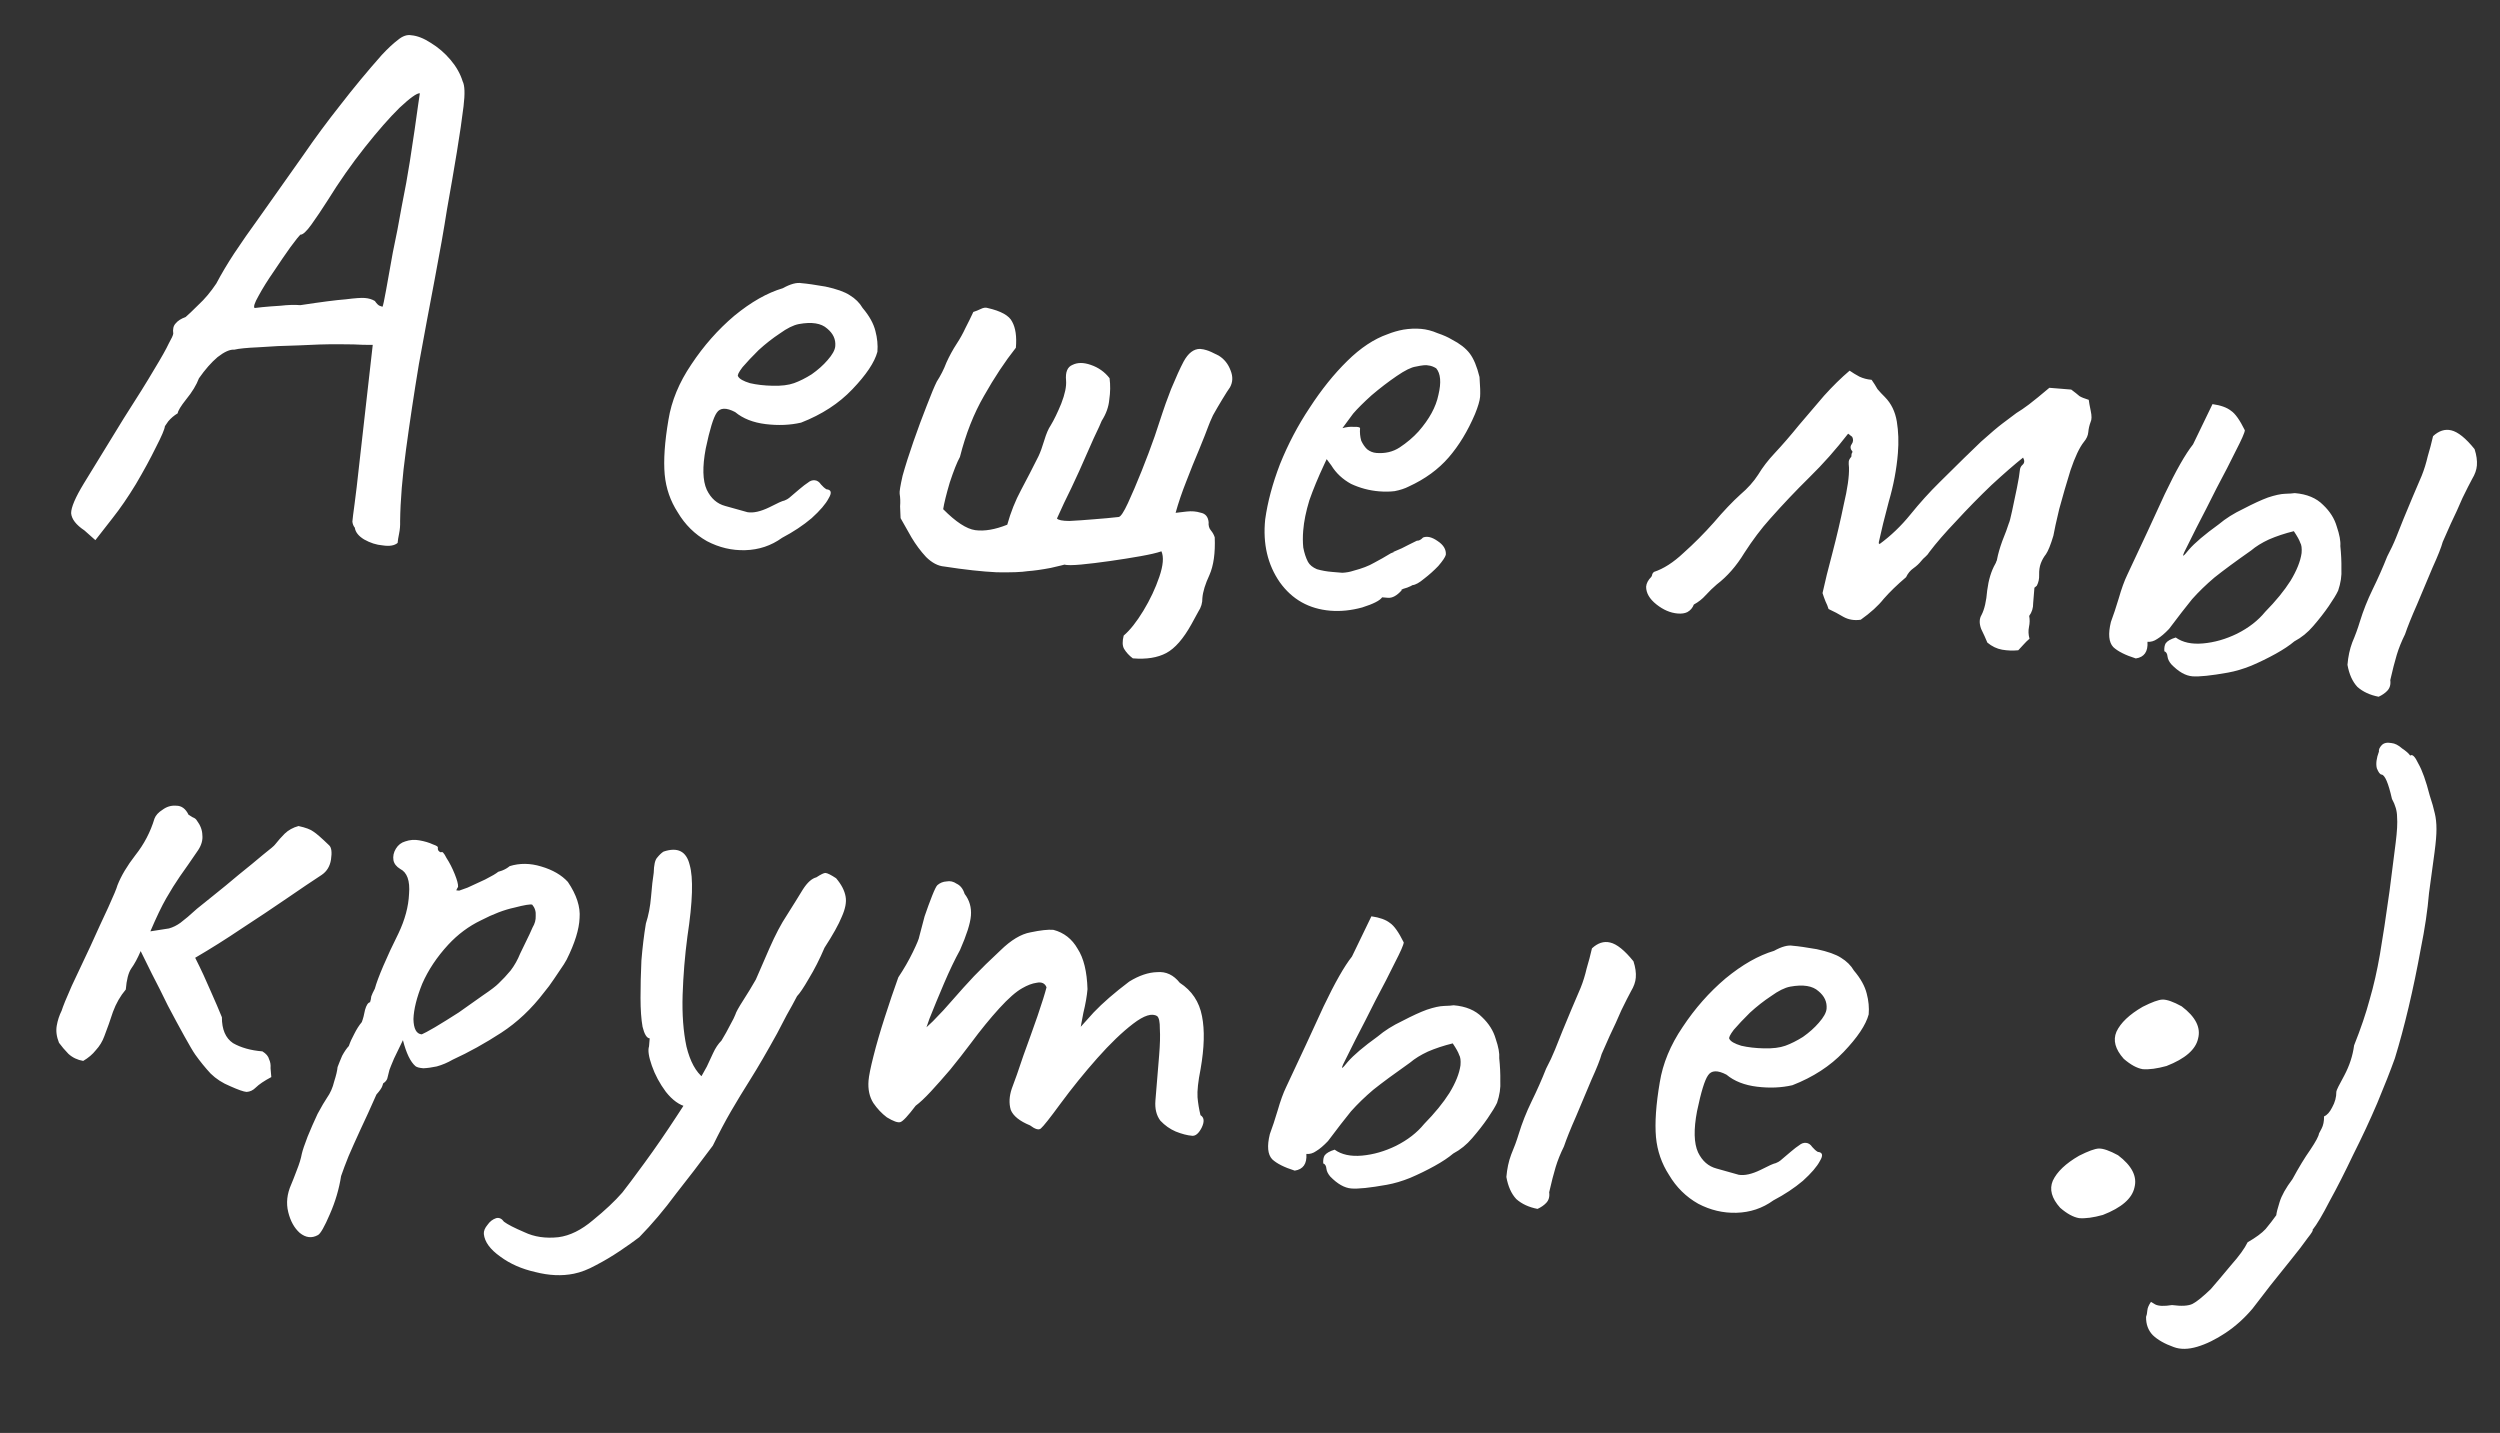<?xml version="1.0" encoding="UTF-8"?> <svg xmlns="http://www.w3.org/2000/svg" width="82" height="47" viewBox="0 0 82 47" fill="none"><rect x="0" y="0" width="82" height="47" fill="#333333" stroke="none"/><path d="M2.769 17.398C2.495 17.215 2.35 17.027 2.333 16.833C2.333 16.64 2.472 16.315 2.751 15.856C3.029 15.397 3.465 14.686 4.058 13.724C4.499 13.037 4.832 12.503 5.056 12.12C5.298 11.722 5.457 11.438 5.535 11.268C5.63 11.1 5.679 10.991 5.683 10.943C5.662 10.797 5.688 10.687 5.758 10.612C5.83 10.522 5.94 10.451 6.088 10.399C6.175 10.325 6.314 10.192 6.507 10C6.715 9.808 6.911 9.575 7.094 9.301C7.265 8.978 7.46 8.649 7.68 8.314C7.901 7.979 8.192 7.561 8.554 7.061C8.917 6.545 9.389 5.878 9.97 5.058C10.335 4.526 10.732 3.989 11.162 3.446C11.593 2.888 12.048 2.339 12.525 1.8C12.719 1.592 12.893 1.429 13.047 1.313C13.202 1.182 13.351 1.13 13.493 1.157C13.685 1.173 13.895 1.255 14.123 1.402C14.368 1.55 14.586 1.737 14.776 1.961C14.966 2.185 15.099 2.421 15.175 2.668C15.245 2.802 15.254 3.076 15.204 3.489C15.154 3.903 15.081 4.402 14.985 4.988C14.889 5.574 14.781 6.2 14.662 6.864C14.561 7.514 14.426 8.282 14.257 9.167C14.088 10.052 13.915 10.977 13.74 11.942C13.58 12.908 13.439 13.844 13.317 14.749C13.196 15.638 13.132 16.419 13.124 17.093C13.129 17.238 13.117 17.373 13.091 17.499C13.065 17.626 13.048 17.729 13.042 17.808C12.938 17.896 12.775 17.923 12.553 17.889C12.346 17.872 12.143 17.807 11.943 17.694C11.76 17.583 11.658 17.454 11.638 17.308C11.594 17.256 11.567 17.19 11.558 17.109C11.566 17.013 11.589 16.822 11.629 16.537C11.668 16.251 11.722 15.798 11.789 15.177L12.226 11.312L11.913 11.31C11.77 11.299 11.498 11.292 11.096 11.291C10.695 11.29 10.261 11.303 9.793 11.329C9.326 11.339 8.891 11.359 8.487 11.39C8.101 11.407 7.834 11.433 7.686 11.469C7.543 11.457 7.359 11.539 7.136 11.713C6.929 11.889 6.726 12.121 6.525 12.409C6.443 12.627 6.304 12.857 6.108 13.097C5.929 13.323 5.836 13.476 5.829 13.556C5.711 13.627 5.608 13.714 5.519 13.819C5.446 13.926 5.409 13.979 5.409 13.979C5.401 14.075 5.302 14.307 5.111 14.677C4.938 15.032 4.72 15.432 4.459 15.876C4.199 16.304 3.944 16.676 3.693 16.993L3.128 17.717L2.769 17.398ZM8.352 10.103C8.352 10.103 8.433 10.094 8.595 10.075C8.773 10.057 8.975 10.042 9.201 10.028C9.444 10 9.662 9.994 9.853 10.009C10.536 9.905 11.031 9.841 11.338 9.818C11.646 9.779 11.856 9.764 11.967 9.774C12.095 9.784 12.204 9.817 12.296 9.873C12.354 9.958 12.405 10.01 12.452 10.03C12.514 10.051 12.546 10.062 12.546 10.062C12.564 10.031 12.603 9.85 12.663 9.518C12.722 9.185 12.796 8.774 12.884 8.284C12.989 7.794 13.086 7.289 13.177 6.766C13.286 6.229 13.374 5.739 13.443 5.295C13.512 4.835 13.565 4.487 13.601 4.249C13.642 3.947 13.68 3.677 13.715 3.439C13.752 3.185 13.771 3.059 13.771 3.059C13.675 3.051 13.453 3.209 13.106 3.534C12.774 3.86 12.393 4.294 11.963 4.837C11.533 5.379 11.124 5.964 10.736 6.59C10.551 6.88 10.377 7.139 10.214 7.366C10.051 7.593 9.93 7.704 9.85 7.697C9.816 7.727 9.708 7.862 9.528 8.104C9.365 8.332 9.182 8.598 8.981 8.902C8.78 9.191 8.614 9.458 8.481 9.704C8.35 9.934 8.307 10.067 8.352 10.103ZM25.653 17.64C25.295 17.899 24.89 18.034 24.44 18.046C24.005 18.058 23.588 17.96 23.188 17.75C22.789 17.525 22.47 17.21 22.23 16.805C21.988 16.432 21.845 16.019 21.802 15.566C21.76 15.097 21.801 14.498 21.925 13.77C22.024 13.152 22.274 12.546 22.676 11.953C23.079 11.344 23.549 10.812 24.083 10.359C24.634 9.906 25.165 9.605 25.675 9.454C25.927 9.314 26.132 9.259 26.29 9.288C26.466 9.302 26.728 9.34 27.076 9.4C27.439 9.478 27.704 9.572 27.871 9.682C28.055 9.794 28.196 9.934 28.294 10.102C28.514 10.361 28.654 10.614 28.714 10.859C28.775 11.089 28.797 11.316 28.779 11.539C28.686 11.884 28.412 12.295 27.955 12.771C27.516 13.233 26.956 13.597 26.276 13.862C25.916 13.945 25.529 13.961 25.116 13.911C24.703 13.861 24.369 13.729 24.113 13.516C23.821 13.363 23.619 13.371 23.509 13.538C23.401 13.69 23.28 14.082 23.148 14.713C23.035 15.313 23.046 15.764 23.182 16.064C23.319 16.348 23.521 16.525 23.788 16.596C24.102 16.685 24.345 16.754 24.518 16.8C24.708 16.831 24.945 16.779 25.229 16.642C25.497 16.503 25.664 16.428 25.729 16.418C25.796 16.391 25.846 16.363 25.881 16.334C25.932 16.29 26.044 16.195 26.217 16.048C26.338 15.946 26.432 15.873 26.5 15.831C26.569 15.772 26.643 15.746 26.723 15.753C26.803 15.759 26.871 15.805 26.928 15.89C26.987 15.959 27.047 16.012 27.108 16.049C27.267 16.062 27.291 16.161 27.18 16.344C27.085 16.529 26.898 16.746 26.621 16.997C26.345 17.231 26.022 17.445 25.653 17.64ZM26.045 12.567C26.227 12.501 26.42 12.405 26.623 12.277C26.827 12.133 27.001 11.979 27.143 11.814C27.302 11.634 27.387 11.481 27.397 11.353C27.416 11.13 27.327 10.938 27.131 10.777C26.937 10.601 26.628 10.552 26.204 10.629C26.025 10.663 25.816 10.766 25.577 10.939C25.339 11.096 25.108 11.278 24.882 11.484C24.672 11.691 24.497 11.878 24.355 12.043C24.229 12.209 24.18 12.309 24.209 12.344C24.251 12.427 24.381 12.502 24.6 12.568C24.821 12.619 25.067 12.647 25.34 12.653C25.628 12.661 25.863 12.632 26.045 12.567ZM37.157 21.594C37.036 21.504 36.94 21.399 36.869 21.281C36.813 21.18 36.809 21.036 36.857 20.847C37.064 20.671 37.279 20.4 37.502 20.033C37.724 19.666 37.899 19.295 38.026 18.92C38.154 18.545 38.176 18.266 38.095 18.083C37.946 18.135 37.717 18.188 37.408 18.243C37.098 18.298 36.765 18.351 36.407 18.402C36.05 18.453 35.734 18.491 35.459 18.517C35.184 18.542 34.999 18.543 34.905 18.519C34.921 18.521 34.773 18.557 34.462 18.628C34.169 18.684 33.917 18.719 33.707 18.734C33.512 18.766 33.174 18.779 32.693 18.771C32.213 18.748 31.64 18.685 30.974 18.582C30.767 18.565 30.567 18.46 30.374 18.268C30.197 18.077 30.038 17.863 29.897 17.627C29.757 17.374 29.638 17.164 29.539 16.995C29.534 16.866 29.529 16.738 29.523 16.609C29.535 16.465 29.53 16.328 29.509 16.198C29.498 16.133 29.53 15.935 29.605 15.604C29.697 15.274 29.816 14.899 29.963 14.477C30.11 14.056 30.254 13.667 30.396 13.309C30.539 12.935 30.649 12.672 30.726 12.517C30.854 12.319 30.96 12.111 31.042 11.893C31.14 11.676 31.253 11.469 31.382 11.271C31.492 11.103 31.586 10.934 31.664 10.764C31.76 10.579 31.847 10.402 31.925 10.232C32.007 10.207 32.09 10.173 32.174 10.132C32.257 10.091 32.331 10.081 32.393 10.102C32.834 10.202 33.103 10.353 33.199 10.553C33.311 10.755 33.352 11.039 33.321 11.406C32.963 11.858 32.615 12.383 32.277 12.982C31.94 13.564 31.677 14.233 31.486 14.988C31.392 15.157 31.281 15.437 31.152 15.827C31.041 16.203 30.969 16.495 30.936 16.701C31.351 17.12 31.702 17.349 31.987 17.389C32.289 17.43 32.639 17.37 33.038 17.21C33.151 16.802 33.303 16.421 33.493 16.068C33.682 15.714 33.873 15.344 34.065 14.959C34.123 14.835 34.186 14.664 34.252 14.444C34.318 14.225 34.388 14.062 34.461 13.956C34.572 13.772 34.688 13.533 34.809 13.238C34.93 12.927 34.983 12.674 34.967 12.48C34.941 12.205 35.012 12.034 35.178 11.968C35.345 11.885 35.546 11.886 35.78 11.969C36.029 12.054 36.234 12.199 36.394 12.405C36.423 12.632 36.42 12.864 36.385 13.102C36.365 13.341 36.282 13.575 36.135 13.804C36.113 13.867 36.025 14.06 35.87 14.384C35.733 14.694 35.575 15.051 35.397 15.453C35.221 15.84 35.056 16.188 34.902 16.496C34.766 16.79 34.688 16.96 34.668 17.007C34.712 17.059 34.846 17.086 35.07 17.088C35.312 17.076 35.579 17.058 35.87 17.033C36.176 17.01 36.452 16.985 36.695 16.957C36.76 16.946 36.861 16.794 36.997 16.5C37.133 16.206 37.282 15.857 37.444 15.453C37.606 15.049 37.749 14.667 37.875 14.308C38.002 13.933 38.088 13.675 38.131 13.535C38.175 13.394 38.268 13.136 38.411 12.763C38.572 12.375 38.709 12.073 38.823 11.858C38.974 11.581 39.154 11.443 39.362 11.444C39.442 11.451 39.513 11.465 39.576 11.486C39.654 11.508 39.786 11.567 39.971 11.663C40.154 11.774 40.285 11.938 40.364 12.153C40.444 12.352 40.437 12.536 40.343 12.705C40.288 12.781 40.205 12.91 40.094 13.094C39.983 13.277 39.88 13.453 39.786 13.622C39.708 13.793 39.658 13.909 39.637 13.971C39.575 14.143 39.473 14.399 39.333 14.741C39.194 15.067 39.053 15.416 38.91 15.79C38.768 16.148 38.651 16.491 38.56 16.821C38.641 16.811 38.763 16.797 38.925 16.778C39.087 16.76 39.238 16.772 39.379 16.816C39.537 16.845 39.625 16.948 39.643 17.126C39.633 17.238 39.658 17.328 39.717 17.397C39.775 17.466 39.817 17.542 39.843 17.624C39.864 18.14 39.806 18.552 39.669 18.862C39.532 19.156 39.455 19.407 39.438 19.614C39.441 19.775 39.397 19.924 39.305 20.061C39.23 20.199 39.154 20.337 39.079 20.475C38.815 20.951 38.54 21.266 38.255 21.419C37.969 21.572 37.603 21.631 37.157 21.594ZM43.637 20.031C42.935 19.973 42.383 19.663 41.979 19.1C41.577 18.521 41.417 17.834 41.498 17.038C41.577 16.466 41.739 15.862 41.984 15.223C42.247 14.571 42.57 13.955 42.955 13.377C43.341 12.782 43.752 12.27 44.189 11.841C44.625 11.411 45.067 11.118 45.513 10.962C45.679 10.895 45.852 10.845 46.031 10.812C46.226 10.78 46.42 10.771 46.611 10.787C46.786 10.802 46.967 10.848 47.153 10.928C47.341 10.992 47.495 11.06 47.618 11.135C47.88 11.269 48.076 11.421 48.206 11.592C48.337 11.764 48.444 12.021 48.528 12.365C48.551 12.672 48.557 12.889 48.547 13.017C48.536 13.145 48.481 13.333 48.38 13.581C48.142 14.14 47.854 14.614 47.517 15.003C47.18 15.393 46.745 15.711 46.211 15.956C46.077 16.025 45.92 16.076 45.741 16.11C45.578 16.129 45.41 16.131 45.234 16.116C44.915 16.09 44.609 16.009 44.315 15.872C44.039 15.721 43.822 15.519 43.667 15.265L43.515 15.06L43.428 15.246C43.233 15.663 43.072 16.051 42.947 16.41C42.837 16.77 42.769 17.102 42.745 17.405C42.729 17.596 42.73 17.781 42.747 17.959C42.781 18.138 42.832 18.295 42.901 18.429C42.957 18.53 43.055 18.61 43.195 18.67C43.351 18.715 43.518 18.745 43.693 18.759C43.805 18.768 43.916 18.777 44.028 18.787C44.157 18.781 44.279 18.759 44.395 18.72C44.673 18.647 44.897 18.561 45.066 18.462C45.25 18.365 45.436 18.26 45.621 18.147L45.721 18.107L45.697 18.105C45.896 18.025 46.072 17.943 46.223 17.859C46.39 17.776 46.474 17.735 46.474 17.735C46.538 17.741 46.605 17.706 46.675 17.631C46.808 17.578 46.965 17.615 47.148 17.742C47.346 17.871 47.438 18.023 47.423 18.198C47.401 18.277 47.319 18.399 47.177 18.564C47.036 18.712 46.88 18.852 46.709 18.983C46.553 19.114 46.427 19.184 46.33 19.192C46.313 19.207 46.255 19.234 46.155 19.274C46.057 19.298 45.99 19.325 45.956 19.354L45.98 19.356C45.821 19.536 45.669 19.62 45.526 19.608L45.334 19.592C45.261 19.699 45.044 19.809 44.681 19.924C44.32 20.023 43.972 20.058 43.637 20.031ZM45.145 14.857C45.432 14.88 45.686 14.821 45.906 14.678C46.144 14.521 46.351 14.346 46.527 14.152C46.882 13.747 47.099 13.348 47.18 12.953C47.278 12.544 47.253 12.253 47.107 12.08C47.015 12.024 46.929 11.993 46.85 11.987C46.787 11.966 46.65 11.978 46.437 12.025C46.291 12.045 46.082 12.148 45.81 12.335C45.538 12.521 45.263 12.731 44.987 12.966C44.727 13.201 44.526 13.401 44.384 13.566L44.032 14.043C44.163 14.006 44.285 13.992 44.397 14.001C44.526 13.995 44.597 14.009 44.61 14.042C44.598 14.186 44.611 14.323 44.648 14.455C44.703 14.572 44.767 14.665 44.842 14.736C44.932 14.807 45.033 14.848 45.145 14.857ZM66.199 21.329C66.021 21.346 65.845 21.34 65.671 21.31C65.497 21.279 65.335 21.202 65.185 21.077C65.131 20.944 65.063 20.794 64.981 20.627C64.915 20.445 64.92 20.293 64.994 20.171C65.09 19.986 65.152 19.718 65.18 19.367C65.225 19.018 65.313 18.728 65.444 18.498C65.463 18.467 65.473 18.444 65.474 18.428C65.493 18.397 65.503 18.366 65.506 18.334C65.535 18.176 65.591 17.98 65.675 17.746C65.775 17.497 65.848 17.303 65.891 17.162C65.91 17.131 65.945 16.998 65.996 16.761C66.048 16.524 66.101 16.272 66.155 16.004C66.209 15.735 66.241 15.545 66.25 15.433C66.256 15.354 66.285 15.292 66.337 15.248C66.406 15.189 66.413 15.11 66.357 15.009C66.082 15.227 65.736 15.528 65.32 15.911C64.919 16.295 64.533 16.689 64.163 17.092C63.794 17.479 63.502 17.817 63.285 18.104C63.248 18.165 63.204 18.218 63.152 18.262C63.1 18.305 63.056 18.35 63.021 18.395C62.949 18.486 62.862 18.567 62.76 18.639C62.658 18.71 62.577 18.808 62.519 18.932C62.226 19.181 61.982 19.418 61.786 19.642C61.607 19.869 61.356 20.097 61.032 20.327C60.821 20.358 60.631 20.326 60.462 20.232C60.309 20.139 60.147 20.054 59.977 19.976C59.952 19.893 59.919 19.81 59.877 19.727C59.837 19.627 59.805 19.536 59.779 19.453C59.857 19.091 59.966 18.65 60.105 18.132C60.245 17.597 60.368 17.07 60.475 16.549C60.598 16.029 60.656 15.624 60.647 15.335C60.638 15.254 60.635 15.189 60.639 15.141C60.643 15.094 60.671 15.04 60.724 14.98C60.727 14.948 60.73 14.916 60.732 14.884C60.751 14.854 60.761 14.83 60.762 14.814C60.689 14.728 60.679 14.647 60.734 14.571C60.788 14.495 60.795 14.416 60.754 14.332C60.739 14.315 60.716 14.297 60.686 14.278C60.671 14.261 60.648 14.243 60.618 14.225C60.222 14.738 59.798 15.217 59.344 15.661C58.907 16.091 58.477 16.545 58.052 17.024C57.77 17.338 57.49 17.708 57.215 18.135C56.955 18.564 56.653 18.908 56.311 19.169C56.19 19.271 56.068 19.39 55.945 19.524C55.839 19.644 55.71 19.746 55.558 19.829C55.517 19.939 55.446 20.021 55.345 20.077C55.262 20.118 55.156 20.134 55.029 20.123C54.789 20.104 54.557 20.004 54.331 19.825C54.105 19.646 53.992 19.452 53.993 19.243C54.002 19.132 54.059 19.024 54.164 18.92C54.183 18.89 54.193 18.858 54.196 18.827C54.214 18.796 54.232 18.773 54.25 18.759C54.563 18.656 54.885 18.45 55.215 18.14C55.562 17.831 55.894 17.497 56.213 17.138C56.532 16.763 56.822 16.458 57.083 16.222C57.324 16.017 57.519 15.8 57.666 15.572C57.814 15.327 57.994 15.093 58.205 14.869C58.469 14.586 58.735 14.279 59.003 13.948C59.287 13.618 59.562 13.295 59.829 12.98C60.112 12.666 60.391 12.392 60.667 12.158C60.773 12.231 60.881 12.296 60.988 12.353C61.112 12.411 61.245 12.446 61.389 12.458C61.461 12.56 61.525 12.662 61.581 12.762C61.654 12.849 61.735 12.936 61.824 13.023C62.032 13.233 62.162 13.501 62.216 13.826C62.269 14.152 62.281 14.498 62.251 14.864C62.208 15.391 62.108 15.92 61.952 16.453C61.813 16.972 61.705 17.412 61.627 17.775C61.626 17.791 61.624 17.807 61.623 17.823C61.639 17.824 61.646 17.833 61.645 17.849C62.02 17.575 62.36 17.249 62.664 16.873C62.968 16.497 63.286 16.145 63.617 15.819C64.229 15.211 64.683 14.767 64.979 14.486C65.291 14.207 65.524 14.009 65.678 13.893C65.832 13.778 65.986 13.662 66.14 13.546C66.258 13.476 66.394 13.382 66.548 13.267C66.719 13.136 66.943 12.954 67.219 12.72C67.347 12.73 67.466 12.74 67.578 12.749C67.706 12.759 67.825 12.769 67.937 12.778C68.058 12.869 68.148 12.94 68.208 12.993C68.269 13.031 68.37 13.071 68.511 13.115C68.52 13.196 68.543 13.318 68.577 13.481C68.612 13.645 68.61 13.765 68.572 13.842C68.531 13.951 68.506 14.061 68.496 14.173C68.487 14.285 68.438 14.393 68.349 14.498C68.206 14.679 68.06 14.988 67.912 15.425C67.781 15.848 67.658 16.271 67.543 16.695C67.445 17.105 67.381 17.396 67.351 17.571C67.262 17.868 67.181 18.07 67.108 18.177C67.037 18.267 66.98 18.367 66.939 18.476C66.898 18.585 66.88 18.712 66.884 18.857C66.889 18.986 66.864 19.104 66.807 19.212C66.789 19.226 66.772 19.241 66.755 19.256C66.755 19.256 66.746 19.263 66.729 19.277C66.716 19.437 66.702 19.604 66.688 19.78C66.691 19.941 66.647 20.081 66.557 20.203C66.579 20.317 66.578 20.437 66.551 20.563C66.525 20.689 66.53 20.818 66.568 20.95C66.499 21.009 66.438 21.068 66.385 21.128C66.331 21.187 66.27 21.255 66.199 21.329ZM73.075 22.062C72.521 22.161 72.133 22.201 71.909 22.183C71.686 22.165 71.456 22.034 71.219 21.789C71.146 21.703 71.105 21.619 71.095 21.538C71.087 21.441 71.052 21.382 70.99 21.361C70.983 21.248 70.998 21.161 71.035 21.1C71.089 21.024 71.199 20.961 71.364 20.91C71.591 21.073 71.891 21.138 72.263 21.104C72.635 21.071 73.005 20.965 73.373 20.786C73.758 20.593 74.066 20.353 74.299 20.067C74.649 19.711 74.925 19.372 75.128 19.052C75.332 18.715 75.454 18.412 75.492 18.143C75.505 17.983 75.49 17.869 75.448 17.802C75.422 17.72 75.352 17.593 75.238 17.423C74.943 17.495 74.671 17.586 74.421 17.694C74.187 17.803 73.993 17.923 73.838 18.055C73.326 18.414 72.925 18.71 72.633 18.943C72.357 19.178 72.113 19.414 71.9 19.654C71.704 19.895 71.453 20.219 71.146 20.627C71.005 20.776 70.876 20.886 70.758 20.957C70.656 21.029 70.549 21.06 70.437 21.051C70.459 21.374 70.331 21.556 70.055 21.597C69.711 21.489 69.464 21.364 69.315 21.224C69.168 21.067 69.142 20.792 69.238 20.399C69.32 20.18 69.406 19.923 69.495 19.625C69.585 19.311 69.678 19.054 69.775 18.853C70.241 17.864 70.651 16.983 71.003 16.209C71.371 15.436 71.681 14.892 71.932 14.575L72.57 13.255C72.84 13.293 73.043 13.366 73.178 13.474C73.315 13.565 73.466 13.778 73.631 14.113C73.625 14.193 73.526 14.417 73.335 14.787C73.162 15.142 72.951 15.55 72.705 16.011C72.474 16.474 72.254 16.906 72.045 17.306C71.853 17.691 71.718 17.961 71.641 18.116C71.563 18.286 71.614 18.258 71.793 18.032C71.988 17.807 72.316 17.529 72.776 17.197C73.001 17.007 73.271 16.837 73.589 16.686C73.907 16.52 74.174 16.397 74.389 16.318C74.621 16.241 74.809 16.2 74.953 16.196C75.098 16.192 75.203 16.184 75.268 16.174C75.667 16.206 75.977 16.336 76.2 16.563C76.423 16.774 76.572 17.011 76.647 17.274C76.737 17.538 76.776 17.75 76.763 17.91C76.79 18.169 76.802 18.419 76.798 18.659C76.812 18.885 76.776 19.123 76.691 19.373C76.633 19.497 76.531 19.665 76.385 19.878C76.239 20.09 76.069 20.309 75.874 20.534C75.696 20.744 75.489 20.912 75.254 21.037C75.099 21.169 74.895 21.304 74.643 21.444C74.391 21.584 74.123 21.715 73.84 21.836C73.575 21.942 73.32 22.018 73.075 22.062ZM78.019 22.853C77.735 22.798 77.503 22.69 77.323 22.531C77.161 22.357 77.052 22.116 76.997 21.806C77.019 21.535 77.072 21.29 77.154 21.072C77.253 20.84 77.336 20.614 77.402 20.394C77.512 20.034 77.654 19.677 77.827 19.322C78.001 18.967 78.159 18.61 78.3 18.253C78.414 18.037 78.512 17.829 78.593 17.627C78.673 17.424 78.754 17.222 78.835 17.02C78.936 16.772 79.036 16.531 79.135 16.299C79.234 16.066 79.334 15.833 79.433 15.601C79.514 15.398 79.579 15.187 79.63 14.966C79.696 14.747 79.754 14.527 79.804 14.306C79.995 14.13 80.193 14.066 80.398 14.114C80.619 14.165 80.875 14.37 81.166 14.731C81.23 14.929 81.255 15.108 81.242 15.267C81.231 15.411 81.178 15.559 81.085 15.712C81.01 15.85 80.905 16.058 80.769 16.336C80.65 16.616 80.523 16.894 80.388 17.172C80.27 17.435 80.181 17.637 80.121 17.776C80.075 17.949 79.964 18.229 79.788 18.616C79.627 19.004 79.458 19.407 79.279 19.826C79.101 20.229 78.97 20.555 78.885 20.805C78.77 21.037 78.679 21.262 78.613 21.481C78.547 21.701 78.476 21.976 78.401 22.307C78.421 22.453 78.387 22.57 78.3 22.66C78.23 22.734 78.136 22.799 78.019 22.853ZM7.55 35.627C7.301 35.526 7.088 35.388 6.909 35.213C6.732 35.022 6.565 34.816 6.406 34.594C6.334 34.492 6.215 34.289 6.047 33.986C5.879 33.684 5.698 33.348 5.503 32.978C5.325 32.611 5.152 32.267 4.986 31.949C4.821 31.614 4.697 31.363 4.614 31.196C4.515 31.428 4.411 31.621 4.302 31.772C4.211 31.909 4.152 32.137 4.126 32.456C3.948 32.666 3.807 32.911 3.704 33.192C3.618 33.458 3.524 33.723 3.422 33.988C3.36 34.159 3.267 34.312 3.143 34.446C3.036 34.582 2.898 34.699 2.729 34.798C2.539 34.766 2.377 34.688 2.243 34.565C2.124 34.443 2.022 34.322 1.935 34.203C1.855 34.004 1.831 33.817 1.861 33.643C1.891 33.469 1.945 33.304 2.022 33.15C2.065 33.009 2.176 32.737 2.354 32.335C2.547 31.933 2.751 31.5 2.966 31.036C3.182 30.556 3.377 30.131 3.552 29.76C3.728 29.373 3.828 29.133 3.852 29.038C3.974 28.727 4.17 28.398 4.439 28.051C4.726 27.689 4.935 27.289 5.067 26.85C5.108 26.741 5.197 26.644 5.332 26.559C5.469 26.458 5.617 26.414 5.776 26.427C5.953 26.425 6.089 26.525 6.185 26.725C6.216 26.744 6.262 26.772 6.323 26.809C6.385 26.83 6.431 26.866 6.459 26.916C6.574 27.07 6.634 27.228 6.637 27.389C6.655 27.55 6.61 27.715 6.5 27.883C6.262 28.233 6.062 28.521 5.899 28.749C5.753 28.961 5.605 29.198 5.455 29.459C5.305 29.719 5.131 30.082 4.932 30.548C5.209 30.506 5.412 30.475 5.542 30.453C5.674 30.416 5.799 30.354 5.919 30.267C6.055 30.166 6.237 30.012 6.462 29.806C6.548 29.733 6.72 29.595 6.978 29.391C7.253 29.173 7.537 28.939 7.83 28.691C8.139 28.443 8.406 28.224 8.63 28.034C8.871 27.845 9 27.735 9.019 27.704C9.126 27.569 9.232 27.449 9.337 27.345C9.459 27.227 9.611 27.143 9.791 27.094C10.028 27.145 10.191 27.207 10.282 27.278C10.373 27.334 10.546 27.485 10.799 27.73C10.873 27.8 10.893 27.954 10.857 28.192C10.823 28.414 10.72 28.583 10.551 28.697C10.245 28.897 9.863 29.154 9.404 29.47C8.944 29.785 8.452 30.114 7.926 30.456C7.416 30.8 6.908 31.119 6.402 31.415C6.596 31.8 6.766 32.167 6.914 32.516C7.063 32.85 7.184 33.133 7.278 33.365C7.277 33.766 7.398 34.049 7.642 34.214C7.902 34.363 8.224 34.454 8.607 34.485C8.729 34.56 8.802 34.646 8.826 34.744C8.867 34.828 8.883 34.925 8.874 35.037C8.882 35.134 8.89 35.231 8.899 35.328C8.664 35.453 8.494 35.568 8.389 35.672C8.301 35.761 8.201 35.809 8.088 35.815C7.992 35.808 7.813 35.745 7.55 35.627ZM10.427 40.511C10.225 40.622 10.027 40.598 9.831 40.438C9.652 40.278 9.526 40.051 9.454 39.756C9.381 39.462 9.414 39.159 9.552 38.849C9.592 38.756 9.653 38.601 9.735 38.383C9.816 38.181 9.871 38.001 9.9 37.843C9.925 37.732 9.988 37.545 10.09 37.28C10.191 37.032 10.3 36.784 10.416 36.536C10.549 36.29 10.652 36.114 10.725 36.008C10.833 35.856 10.912 35.678 10.961 35.473C11.026 35.27 11.063 35.112 11.072 35.001C11.113 34.892 11.163 34.767 11.223 34.628C11.299 34.49 11.371 34.383 11.442 34.309C11.484 34.184 11.543 34.052 11.619 33.914C11.696 33.76 11.778 33.63 11.867 33.525C11.909 33.416 11.944 33.282 11.973 33.124C12.018 32.967 12.073 32.884 12.138 32.873C12.159 32.81 12.172 32.747 12.177 32.684C12.198 32.621 12.238 32.536 12.295 32.428C12.341 32.255 12.434 32.006 12.573 31.68C12.712 31.355 12.877 30.999 13.07 30.614C13.283 30.166 13.399 29.733 13.417 29.318C13.452 28.887 13.354 28.614 13.123 28.499C13.001 28.425 12.928 28.33 12.905 28.216C12.884 28.086 12.91 27.96 12.985 27.837C13.059 27.715 13.162 27.635 13.293 27.598C13.442 27.546 13.595 27.534 13.754 27.563C13.928 27.594 14.076 27.638 14.2 27.696C14.325 27.739 14.378 27.775 14.36 27.806C14.353 27.885 14.389 27.936 14.467 27.959C14.503 27.914 14.562 27.975 14.645 28.142C14.745 28.295 14.835 28.471 14.915 28.67C14.995 28.869 15.031 29.009 15.025 29.088C14.988 29.15 14.969 29.188 14.967 29.204C14.967 29.204 14.999 29.207 15.063 29.212C15.063 29.212 15.154 29.179 15.336 29.114C15.519 29.033 15.711 28.944 15.912 28.848C16.129 28.738 16.273 28.653 16.342 28.595C16.342 28.595 16.383 28.582 16.465 28.556C16.565 28.517 16.649 28.467 16.718 28.409C17.048 28.307 17.392 28.311 17.753 28.421C18.129 28.532 18.42 28.701 18.626 28.927C18.913 29.351 19.041 29.747 19.01 30.114C18.996 30.482 18.855 30.936 18.586 31.476C18.547 31.553 18.464 31.683 18.337 31.865C18.227 32.032 18.117 32.192 18.009 32.343C17.901 32.479 17.848 32.547 17.848 32.547C17.434 33.091 16.964 33.534 16.438 33.876C15.912 34.218 15.383 34.512 14.849 34.757C14.68 34.855 14.505 34.929 14.325 34.979C14.161 35.014 14.015 35.034 13.886 35.039C13.759 35.029 13.672 35.006 13.627 34.97C13.462 34.828 13.325 34.544 13.216 34.117C13.119 34.318 13.022 34.519 12.925 34.719C12.846 34.906 12.795 35.03 12.774 35.092C12.749 35.203 12.725 35.297 12.703 35.376C12.682 35.438 12.637 35.49 12.569 35.533C12.569 35.533 12.559 35.564 12.538 35.627C12.517 35.689 12.453 35.78 12.347 35.9C12.149 36.349 11.973 36.736 11.818 37.061C11.662 37.401 11.534 37.688 11.434 37.92C11.334 38.169 11.252 38.387 11.188 38.574C11.121 39.002 10.998 39.418 10.821 39.821C10.642 40.239 10.511 40.469 10.427 40.511ZM13.833 33.927C13.899 33.901 14.042 33.824 14.261 33.697C14.498 33.556 14.76 33.393 15.048 33.208C15.337 33.007 15.602 32.82 15.841 32.647C16.096 32.475 16.267 32.345 16.354 32.256C16.494 32.123 16.626 31.981 16.75 31.831C16.876 31.665 16.98 31.48 17.061 31.278C17.119 31.155 17.186 31.016 17.263 30.861C17.34 30.707 17.409 30.56 17.468 30.421C17.542 30.298 17.577 30.173 17.571 30.044C17.583 29.9 17.545 29.777 17.457 29.673C17.395 29.652 17.2 29.684 16.871 29.77C16.545 29.839 16.18 29.978 15.778 30.186C15.377 30.378 15.018 30.645 14.7 30.988C14.33 31.391 14.046 31.817 13.849 32.267C13.668 32.718 13.572 33.103 13.561 33.423C13.567 33.745 13.658 33.913 13.833 33.927ZM18.822 41.778C18.43 41.858 18.006 41.839 17.55 41.721C17.109 41.621 16.729 41.453 16.412 41.218C16.078 40.982 15.897 40.735 15.87 40.476C15.862 40.379 15.903 40.278 15.992 40.173C16.065 40.066 16.159 39.994 16.274 39.955C16.373 39.931 16.458 39.97 16.53 40.072C16.651 40.163 16.874 40.277 17.2 40.416C17.524 40.571 17.897 40.626 18.318 40.58C18.692 40.531 19.068 40.345 19.448 40.023C19.843 39.702 20.165 39.4 20.413 39.115C20.556 38.934 20.8 38.609 21.143 38.139C21.487 37.67 21.842 37.153 22.21 36.589C22.594 36.011 22.919 35.476 23.184 34.984C23.243 34.86 23.311 34.713 23.389 34.543C23.467 34.373 23.559 34.236 23.664 34.132C23.775 33.949 23.869 33.78 23.946 33.626C24.04 33.457 24.098 33.341 24.119 33.279C24.142 33.2 24.226 33.047 24.373 32.818C24.521 32.589 24.66 32.36 24.791 32.13C24.891 31.897 25.039 31.556 25.236 31.107C25.434 30.657 25.624 30.296 25.807 30.022C26.029 29.671 26.204 29.388 26.334 29.174C26.481 28.945 26.629 28.813 26.776 28.777C26.929 28.677 27.029 28.629 27.077 28.633C27.141 28.638 27.256 28.696 27.424 28.806C27.6 29.013 27.703 29.214 27.736 29.409C27.769 29.589 27.727 29.81 27.609 30.073C27.508 30.322 27.32 30.66 27.044 31.086C26.885 31.459 26.713 31.798 26.527 32.103C26.359 32.395 26.231 32.585 26.143 32.674C26.048 32.859 25.934 33.066 25.803 33.296C25.689 33.512 25.584 33.712 25.489 33.897C25.15 34.511 24.86 35.009 24.62 35.391C24.38 35.772 24.166 36.124 23.979 36.446C23.792 36.767 23.593 37.144 23.381 37.577C22.966 38.136 22.561 38.665 22.167 39.163C21.788 39.677 21.388 40.15 20.967 40.581C20.796 40.712 20.583 40.863 20.328 41.034C20.073 41.206 19.811 41.361 19.543 41.5C19.291 41.639 19.05 41.732 18.822 41.778ZM22.522 36.302C22.286 36.25 22.058 36.087 21.84 35.812C21.638 35.539 21.485 35.254 21.381 34.956C21.276 34.658 21.246 34.447 21.288 34.322C21.295 34.243 21.3 34.179 21.304 34.131C21.308 34.083 21.31 34.059 21.31 34.059C21.214 34.051 21.136 33.925 21.076 33.679C21.032 33.434 21.01 33.12 21.009 32.734C21.009 32.349 21.018 31.94 21.038 31.508C21.073 31.078 21.122 30.672 21.185 30.292C21.271 30.027 21.328 29.734 21.354 29.415C21.381 29.08 21.411 28.818 21.442 28.628C21.448 28.371 21.485 28.206 21.555 28.131C21.627 28.041 21.697 27.974 21.765 27.932C22.227 27.777 22.512 27.921 22.62 28.363C22.745 28.791 22.721 29.576 22.547 30.717C22.463 31.352 22.411 31.99 22.39 32.631C22.37 33.271 22.412 33.837 22.516 34.327C22.636 34.818 22.825 35.163 23.081 35.361C23.188 35.434 23.236 35.526 23.227 35.637C23.218 35.749 23.176 35.866 23.102 35.988C23.029 36.095 22.933 36.183 22.815 36.254C22.714 36.31 22.617 36.326 22.522 36.302ZM29.088 36.648C28.921 36.522 28.774 36.366 28.645 36.178C28.517 35.975 28.465 35.73 28.488 35.443C28.501 35.284 28.555 35.015 28.651 34.638C28.746 34.26 28.869 33.837 29.02 33.368C29.171 32.898 29.319 32.461 29.465 32.056C29.648 31.782 29.807 31.506 29.942 31.228C30.077 30.95 30.147 30.779 30.153 30.715C30.2 30.527 30.258 30.307 30.327 30.055C30.412 29.806 30.495 29.58 30.575 29.378C30.656 29.175 30.714 29.06 30.748 29.031C30.835 28.957 30.934 28.917 31.047 28.911C31.162 28.888 31.272 28.913 31.378 28.986C31.502 29.044 31.589 29.156 31.64 29.32C31.799 29.526 31.868 29.765 31.846 30.036C31.825 30.291 31.706 30.666 31.488 31.162C31.319 31.469 31.145 31.832 30.966 32.251C30.787 32.67 30.627 33.058 30.485 33.416C30.36 33.759 30.285 33.993 30.258 34.12L29.768 34.224C30.06 33.991 30.337 33.749 30.599 33.497C30.861 33.23 31.055 33.021 31.18 32.871C31.481 32.526 31.737 32.242 31.948 32.019C32.176 31.781 32.464 31.499 32.812 31.175C33.161 30.834 33.49 30.636 33.8 30.581C34.127 30.512 34.378 30.484 34.553 30.499C34.899 30.591 35.163 30.798 35.345 31.118C35.545 31.423 35.653 31.865 35.67 32.445C35.651 32.668 35.606 32.929 35.533 33.228C35.476 33.528 35.448 33.679 35.448 33.679C35.448 33.679 35.589 33.522 35.872 33.208C36.17 32.895 36.559 32.558 37.038 32.196C37.36 31.997 37.665 31.894 37.955 31.886C38.246 31.861 38.493 31.978 38.697 32.236C39.093 32.493 39.336 32.858 39.426 33.331C39.517 33.788 39.501 34.364 39.38 35.061C39.298 35.472 39.265 35.782 39.279 35.992C39.296 36.186 39.328 36.381 39.376 36.578C39.498 36.652 39.511 36.789 39.414 36.99C39.319 37.175 39.215 37.263 39.104 37.254C38.944 37.241 38.763 37.194 38.561 37.113C38.375 37.033 38.208 36.915 38.061 36.759C37.93 36.587 37.876 36.366 37.898 36.095L38.02 34.612C38.049 34.261 38.057 33.973 38.043 33.747C38.045 33.523 38.017 33.384 37.957 33.331C37.789 33.221 37.526 33.303 37.166 33.579C36.806 33.854 36.414 34.231 35.989 34.71C35.565 35.189 35.163 35.686 34.783 36.201C34.44 36.67 34.225 36.941 34.139 37.015C34.07 37.073 33.952 37.039 33.786 36.913C33.444 36.773 33.233 36.603 33.153 36.404C33.09 36.19 33.102 35.958 33.186 35.708C33.288 35.444 33.414 35.085 33.564 34.632C33.729 34.18 33.885 33.743 34.032 33.322C34.181 32.884 34.279 32.571 34.326 32.383C34.273 32.25 34.164 32.201 34.001 32.235C33.855 32.255 33.698 32.315 33.529 32.413C33.327 32.525 33.076 32.745 32.776 33.074C32.477 33.403 32.164 33.786 31.839 34.225C31.623 34.513 31.399 34.799 31.166 35.085C30.936 35.355 30.723 35.594 30.53 35.803C30.336 36.012 30.171 36.167 30.034 36.268C29.782 36.601 29.615 36.78 29.532 36.805C29.45 36.831 29.302 36.778 29.088 36.648ZM45.487 38.861C44.933 38.96 44.545 39.001 44.321 38.982C44.098 38.964 43.868 38.833 43.631 38.589C43.558 38.502 43.517 38.419 43.507 38.338C43.499 38.241 43.464 38.181 43.402 38.16C43.395 38.047 43.41 37.96 43.447 37.899C43.502 37.823 43.611 37.76 43.776 37.709C44.003 37.873 44.303 37.937 44.675 37.904C45.047 37.87 45.417 37.764 45.785 37.585C46.17 37.392 46.478 37.153 46.711 36.867C47.061 36.51 47.337 36.172 47.54 35.851C47.745 35.515 47.866 35.212 47.904 34.942C47.917 34.782 47.902 34.669 47.86 34.601C47.834 34.519 47.764 34.393 47.65 34.223C47.355 34.295 47.083 34.385 46.833 34.493C46.599 34.602 46.405 34.722 46.25 34.854C45.739 35.214 45.337 35.51 45.045 35.743C44.769 35.977 44.525 36.214 44.312 36.453C44.116 36.694 43.865 37.018 43.558 37.427C43.417 37.576 43.288 37.685 43.17 37.756C43.068 37.828 42.961 37.859 42.849 37.85C42.871 38.173 42.743 38.355 42.467 38.397C42.123 38.288 41.876 38.164 41.727 38.023C41.58 37.866 41.554 37.591 41.651 37.198C41.733 36.98 41.818 36.722 41.907 36.424C41.997 36.111 42.09 35.853 42.187 35.653C42.653 34.663 43.063 33.782 43.415 33.008C43.784 32.236 44.093 31.691 44.344 31.375L44.982 30.055C45.252 30.093 45.455 30.166 45.59 30.273C45.727 30.364 45.878 30.578 46.043 30.912C46.037 30.992 45.938 31.217 45.747 31.586C45.574 31.941 45.364 32.349 45.117 32.811C44.886 33.273 44.666 33.705 44.457 34.105C44.265 34.491 44.13 34.761 44.053 34.915C43.975 35.085 44.026 35.057 44.205 34.831C44.4 34.606 44.728 34.328 45.188 33.997C45.413 33.806 45.683 33.636 46.001 33.485C46.319 33.319 46.586 33.196 46.801 33.118C47.033 33.04 47.221 32.999 47.365 32.995C47.51 32.991 47.615 32.984 47.68 32.973C48.079 33.006 48.389 33.136 48.612 33.362C48.835 33.574 48.984 33.81 49.059 34.074C49.15 34.338 49.188 34.55 49.175 34.709C49.202 34.968 49.214 35.218 49.21 35.459C49.224 35.684 49.188 35.922 49.103 36.172C49.045 36.296 48.943 36.464 48.797 36.677C48.651 36.89 48.481 37.108 48.286 37.333C48.108 37.543 47.901 37.711 47.666 37.836C47.511 37.968 47.307 38.104 47.055 38.243C46.803 38.383 46.535 38.514 46.252 38.635C45.987 38.742 45.732 38.817 45.487 38.861ZM50.431 39.652C50.147 39.597 49.915 39.49 49.735 39.33C49.573 39.157 49.464 38.915 49.409 38.605C49.432 38.334 49.484 38.09 49.566 37.872C49.665 37.639 49.748 37.413 49.814 37.194C49.924 36.834 50.066 36.476 50.239 36.121C50.413 35.766 50.571 35.41 50.712 35.052C50.826 34.837 50.924 34.628 51.005 34.426C51.085 34.224 51.166 34.022 51.247 33.82C51.348 33.571 51.448 33.33 51.547 33.098C51.646 32.865 51.746 32.633 51.845 32.4C51.926 32.198 51.992 31.986 52.042 31.766C52.108 31.547 52.166 31.326 52.216 31.106C52.407 30.929 52.605 30.865 52.81 30.914C53.031 30.964 53.287 31.17 53.578 31.531C53.642 31.729 53.668 31.907 53.654 32.067C53.643 32.21 53.59 32.358 53.498 32.511C53.422 32.65 53.317 32.858 53.181 33.136C53.062 33.415 52.935 33.693 52.8 33.971C52.682 34.234 52.593 34.436 52.533 34.575C52.487 34.748 52.376 35.028 52.2 35.415C52.039 35.803 51.87 36.207 51.691 36.625C51.513 37.028 51.382 37.355 51.297 37.605C51.182 37.836 51.092 38.061 51.025 38.281C50.959 38.5 50.888 38.775 50.813 39.106C50.833 39.252 50.8 39.37 50.712 39.459C50.642 39.533 50.548 39.598 50.431 39.652ZM58.168 39.372C57.809 39.632 57.405 39.767 56.954 39.779C56.52 39.791 56.102 39.693 55.702 39.483C55.303 39.258 54.984 38.943 54.744 38.538C54.502 38.164 54.359 37.752 54.316 37.298C54.275 36.829 54.316 36.231 54.44 35.502C54.539 34.885 54.789 34.279 55.191 33.686C55.594 33.077 56.063 32.545 56.598 32.092C57.149 31.639 57.679 31.338 58.189 31.187C58.442 31.047 58.647 30.992 58.805 31.021C58.98 31.035 59.242 31.073 59.59 31.133C59.953 31.211 60.218 31.305 60.386 31.415C60.569 31.527 60.711 31.667 60.809 31.835C61.029 32.094 61.169 32.346 61.229 32.592C61.29 32.822 61.312 33.048 61.293 33.272C61.201 33.617 60.926 34.028 60.47 34.505C60.03 34.966 59.471 35.33 58.791 35.595C58.431 35.678 58.044 35.694 57.631 35.644C57.218 35.594 56.883 35.462 56.628 35.249C56.335 35.096 56.134 35.104 56.024 35.271C55.915 35.423 55.795 35.814 55.663 36.446C55.549 37.046 55.56 37.497 55.696 37.797C55.833 38.081 56.036 38.258 56.303 38.328C56.617 38.418 56.86 38.486 57.032 38.533C57.223 38.564 57.46 38.512 57.744 38.374C58.012 38.236 58.179 38.161 58.244 38.151C58.31 38.124 58.361 38.096 58.395 38.067C58.447 38.023 58.559 37.928 58.732 37.781C58.852 37.679 58.947 37.606 59.014 37.564C59.084 37.505 59.158 37.479 59.238 37.486C59.317 37.492 59.386 37.538 59.443 37.623C59.502 37.692 59.561 37.745 59.623 37.782C59.782 37.795 59.806 37.894 59.695 38.077C59.599 38.262 59.413 38.479 59.136 38.73C58.859 38.964 58.537 39.178 58.168 39.372ZM58.56 34.3C58.742 34.234 58.934 34.138 59.138 34.01C59.342 33.866 59.515 33.712 59.657 33.547C59.816 33.367 59.901 33.214 59.912 33.086C59.93 32.863 59.842 32.671 59.646 32.51C59.452 32.334 59.143 32.285 58.719 32.362C58.54 32.395 58.331 32.499 58.092 32.672C57.854 32.829 57.622 33.011 57.397 33.217C57.187 33.424 57.011 33.611 56.869 33.776C56.743 33.942 56.695 34.042 56.724 34.077C56.765 34.16 56.896 34.235 57.115 34.301C57.336 34.352 57.582 34.38 57.855 34.386C58.143 34.394 58.378 34.365 58.56 34.3ZM71.061 34.965C70.749 35.051 70.489 35.086 70.281 35.069C70.091 35.037 69.884 34.924 69.659 34.729C69.38 34.417 69.3 34.122 69.419 33.842C69.555 33.549 69.843 33.275 70.281 33.022C70.582 32.87 70.797 32.792 70.926 32.786C71.071 32.782 71.282 32.855 71.558 33.007C72.012 33.349 72.192 33.701 72.098 34.062C72.02 34.425 71.674 34.726 71.061 34.965ZM68.974 39.85C68.662 39.937 68.402 39.972 68.195 39.955C68.005 39.923 67.797 39.81 67.573 39.615C67.293 39.303 67.213 39.007 67.332 38.728C67.469 38.434 67.756 38.161 68.194 37.908C68.496 37.756 68.711 37.677 68.84 37.672C68.984 37.668 69.195 37.741 69.472 37.892C69.925 38.234 70.105 38.586 70.011 38.948C69.933 39.311 69.588 39.611 68.974 39.85ZM71.297 44.183C71.001 44.078 70.771 43.947 70.607 43.789C70.459 43.632 70.387 43.434 70.391 43.193C70.411 43.147 70.425 43.076 70.433 42.98C70.439 42.9 70.479 42.807 70.552 42.701C70.552 42.701 70.598 42.729 70.689 42.784C70.797 42.841 70.981 42.848 71.242 42.806C71.559 42.848 71.785 42.834 71.919 42.765C72.053 42.696 72.251 42.535 72.513 42.284C72.708 42.059 72.93 41.796 73.179 41.496C73.445 41.196 73.626 40.946 73.722 40.746C73.992 40.591 74.188 40.447 74.312 40.312C74.437 40.162 74.553 40.011 74.662 39.859C74.669 39.78 74.704 39.638 74.769 39.435C74.835 39.215 74.977 38.962 75.193 38.675C75.401 38.291 75.596 37.97 75.778 37.712C75.961 37.438 76.055 37.261 76.062 37.181C76.062 37.181 76.09 37.127 76.147 37.02C76.204 36.912 76.231 36.778 76.229 36.617C76.328 36.577 76.416 36.48 76.493 36.325C76.588 36.157 76.634 35.984 76.632 35.807C76.636 35.759 76.723 35.582 76.893 35.275C77.064 34.952 77.171 34.623 77.214 34.29C77.437 33.73 77.606 33.23 77.723 32.79C77.856 32.336 77.969 31.839 78.062 31.301C78.154 30.763 78.259 30.073 78.376 29.232C78.467 28.517 78.534 27.985 78.579 27.635C78.625 27.27 78.64 26.99 78.624 26.796C78.624 26.603 78.568 26.406 78.456 26.204C78.338 25.681 78.224 25.415 78.112 25.405C78.064 25.401 78.014 25.333 77.96 25.2C77.924 25.053 77.947 24.87 78.029 24.652C78.019 24.587 78.049 24.517 78.119 24.443C78.189 24.368 78.296 24.345 78.438 24.372C78.549 24.382 78.665 24.439 78.785 24.546C78.922 24.637 79.011 24.717 79.054 24.784C79.123 24.726 79.212 24.813 79.322 25.047C79.448 25.266 79.572 25.613 79.694 26.089C79.771 26.32 79.827 26.517 79.862 26.681C79.898 26.828 79.916 26.998 79.916 27.191C79.918 27.368 79.897 27.623 79.853 27.956C79.811 28.274 79.751 28.718 79.672 29.29C79.626 29.848 79.535 30.459 79.401 31.122C79.283 31.77 79.151 32.41 79.002 33.04C78.856 33.654 78.706 34.211 78.552 34.712C78.406 35.118 78.214 35.608 77.974 36.182C77.736 36.74 77.472 37.305 77.185 37.875C76.913 38.447 76.655 38.956 76.409 39.401C76.18 39.848 75.994 40.161 75.85 40.342C75.882 40.345 75.827 40.437 75.683 40.618C75.556 40.8 75.376 41.034 75.144 41.32C74.929 41.591 74.706 41.87 74.474 42.156C74.24 42.458 74.042 42.714 73.881 42.926C73.614 43.241 73.319 43.506 72.997 43.72C72.674 43.934 72.365 44.086 72.068 44.174C71.772 44.262 71.515 44.265 71.297 44.183Z" fill="white"></path></svg> 